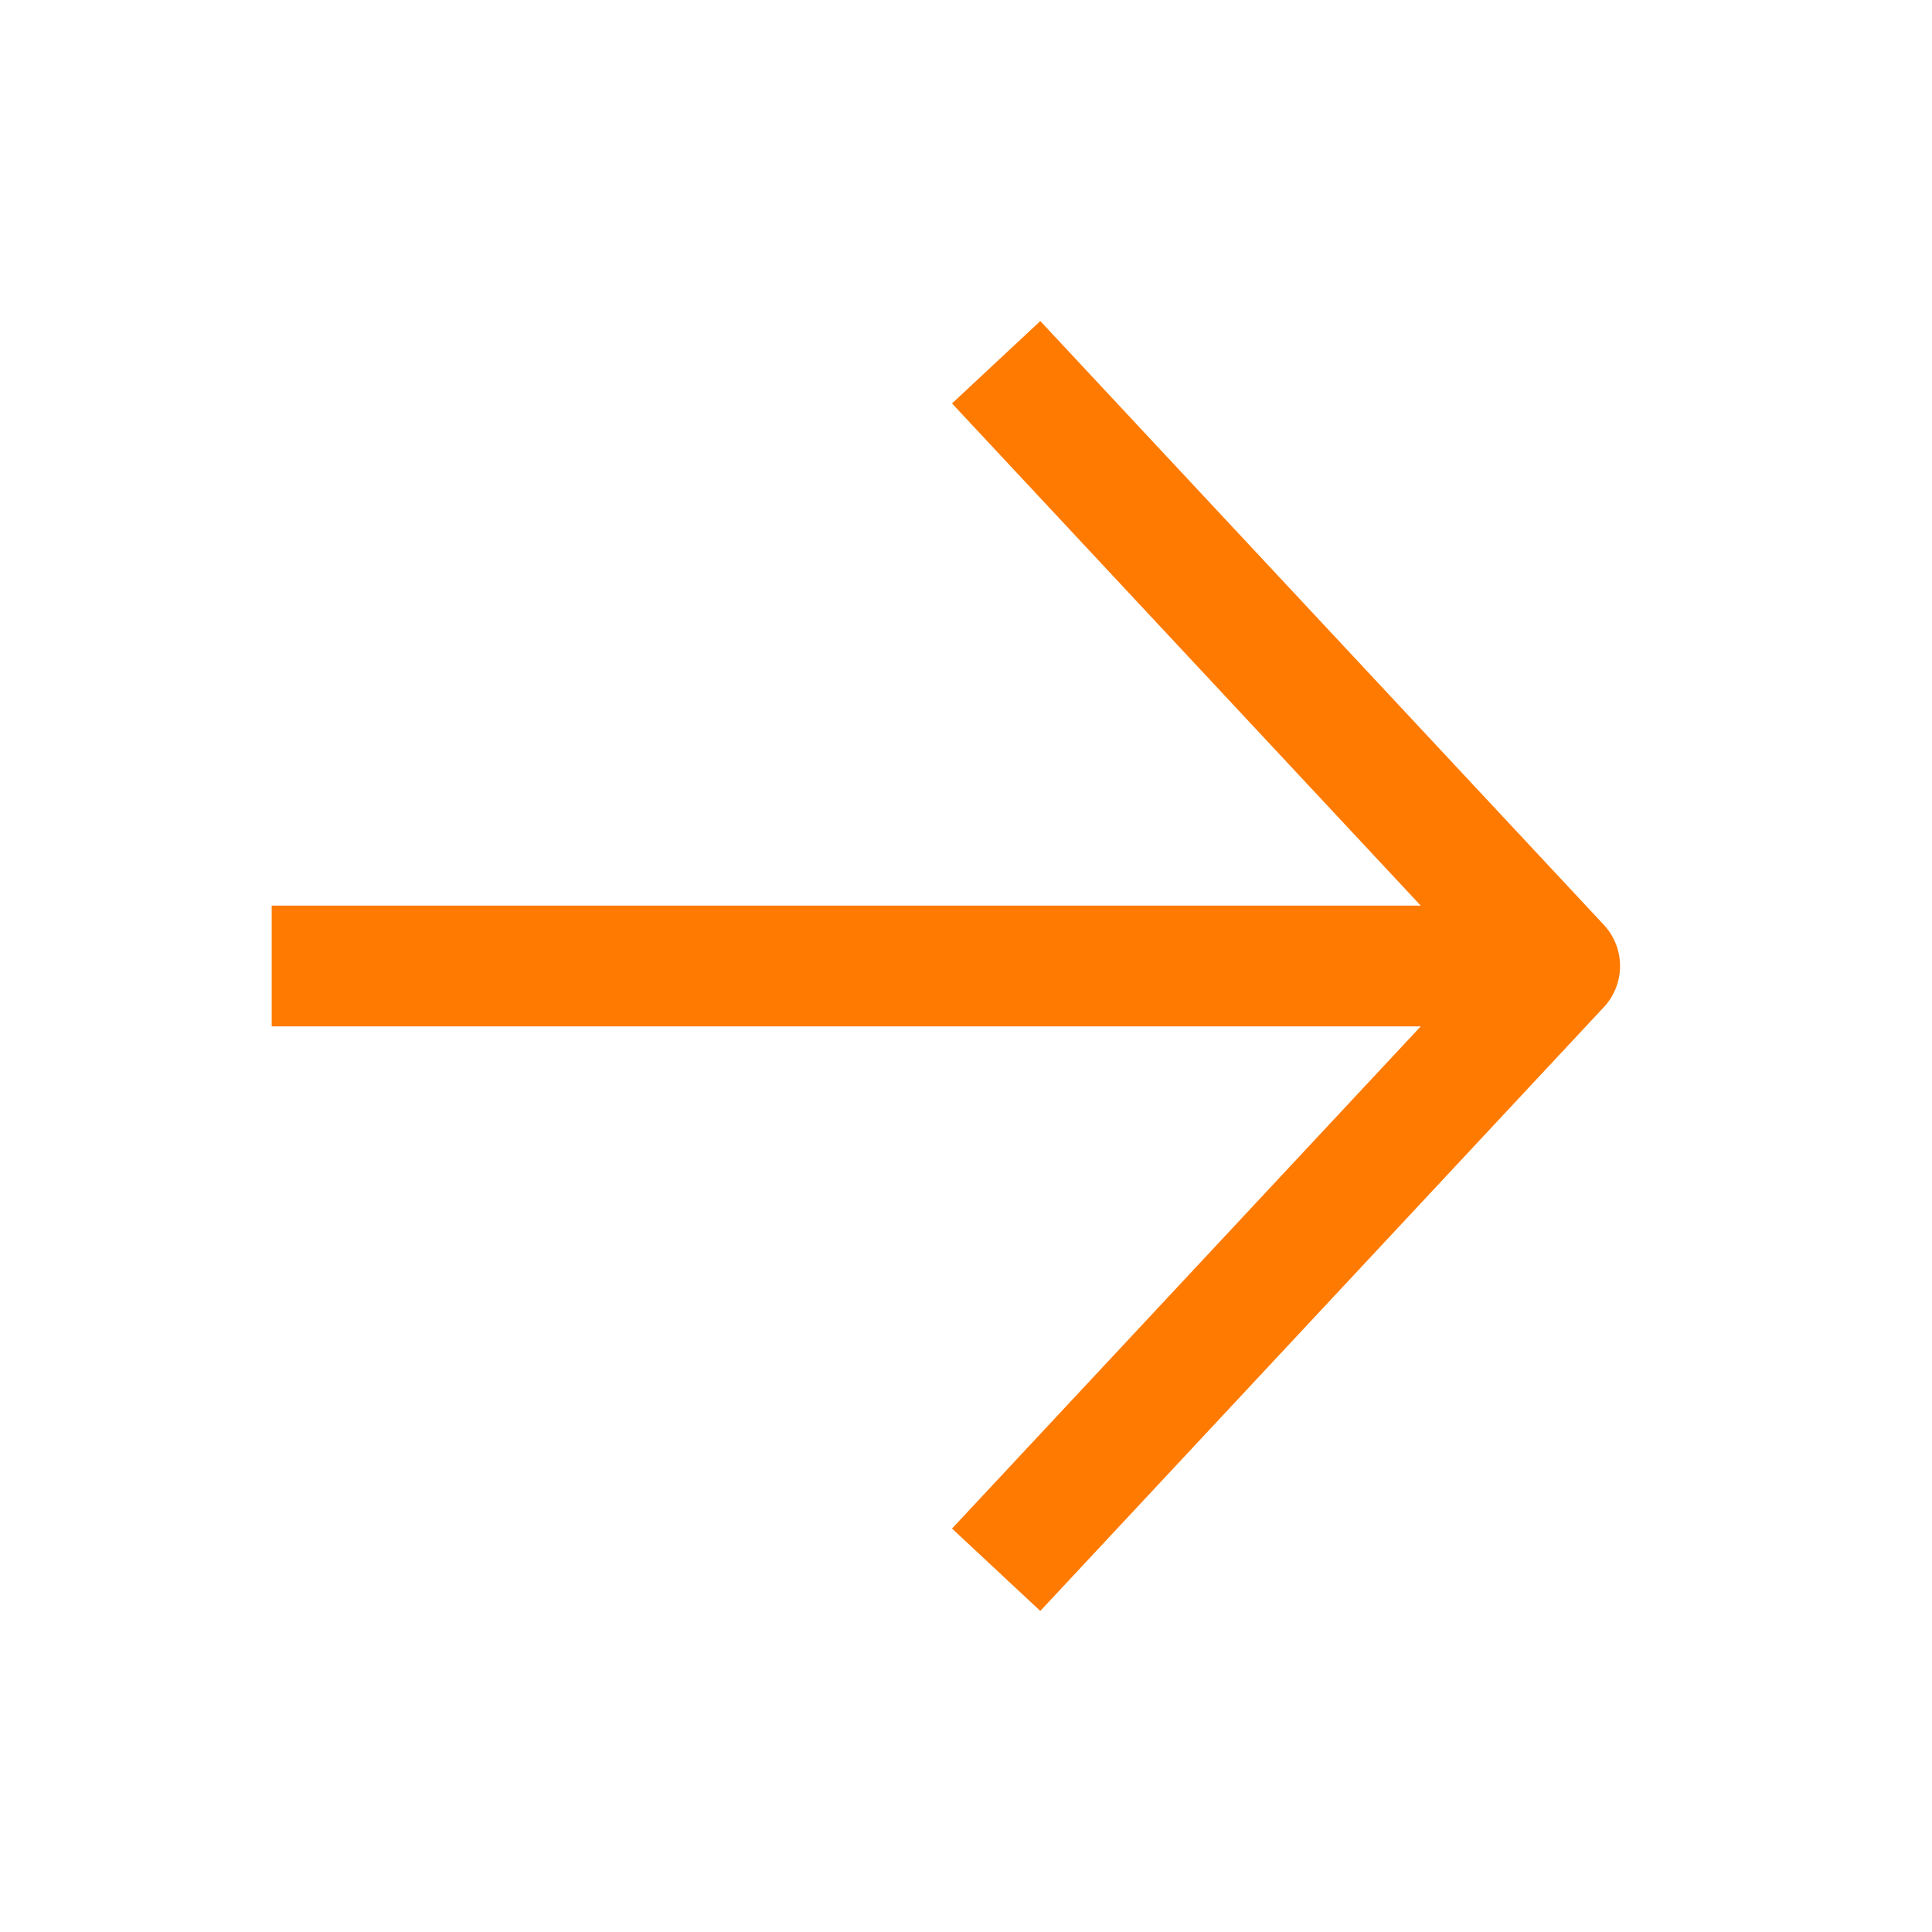 <svg width="64" height="64" viewBox="0 0 64 64" fill="none" xmlns="http://www.w3.org/2000/svg">
<path d="M49 32L9 32" stroke="#FF7A00" stroke-width="4"/>
<path d="M32.999 52L51.666 32L32.999 12" stroke="#FF7A00" stroke-width="4" stroke-linejoin="round"/>
</svg>
